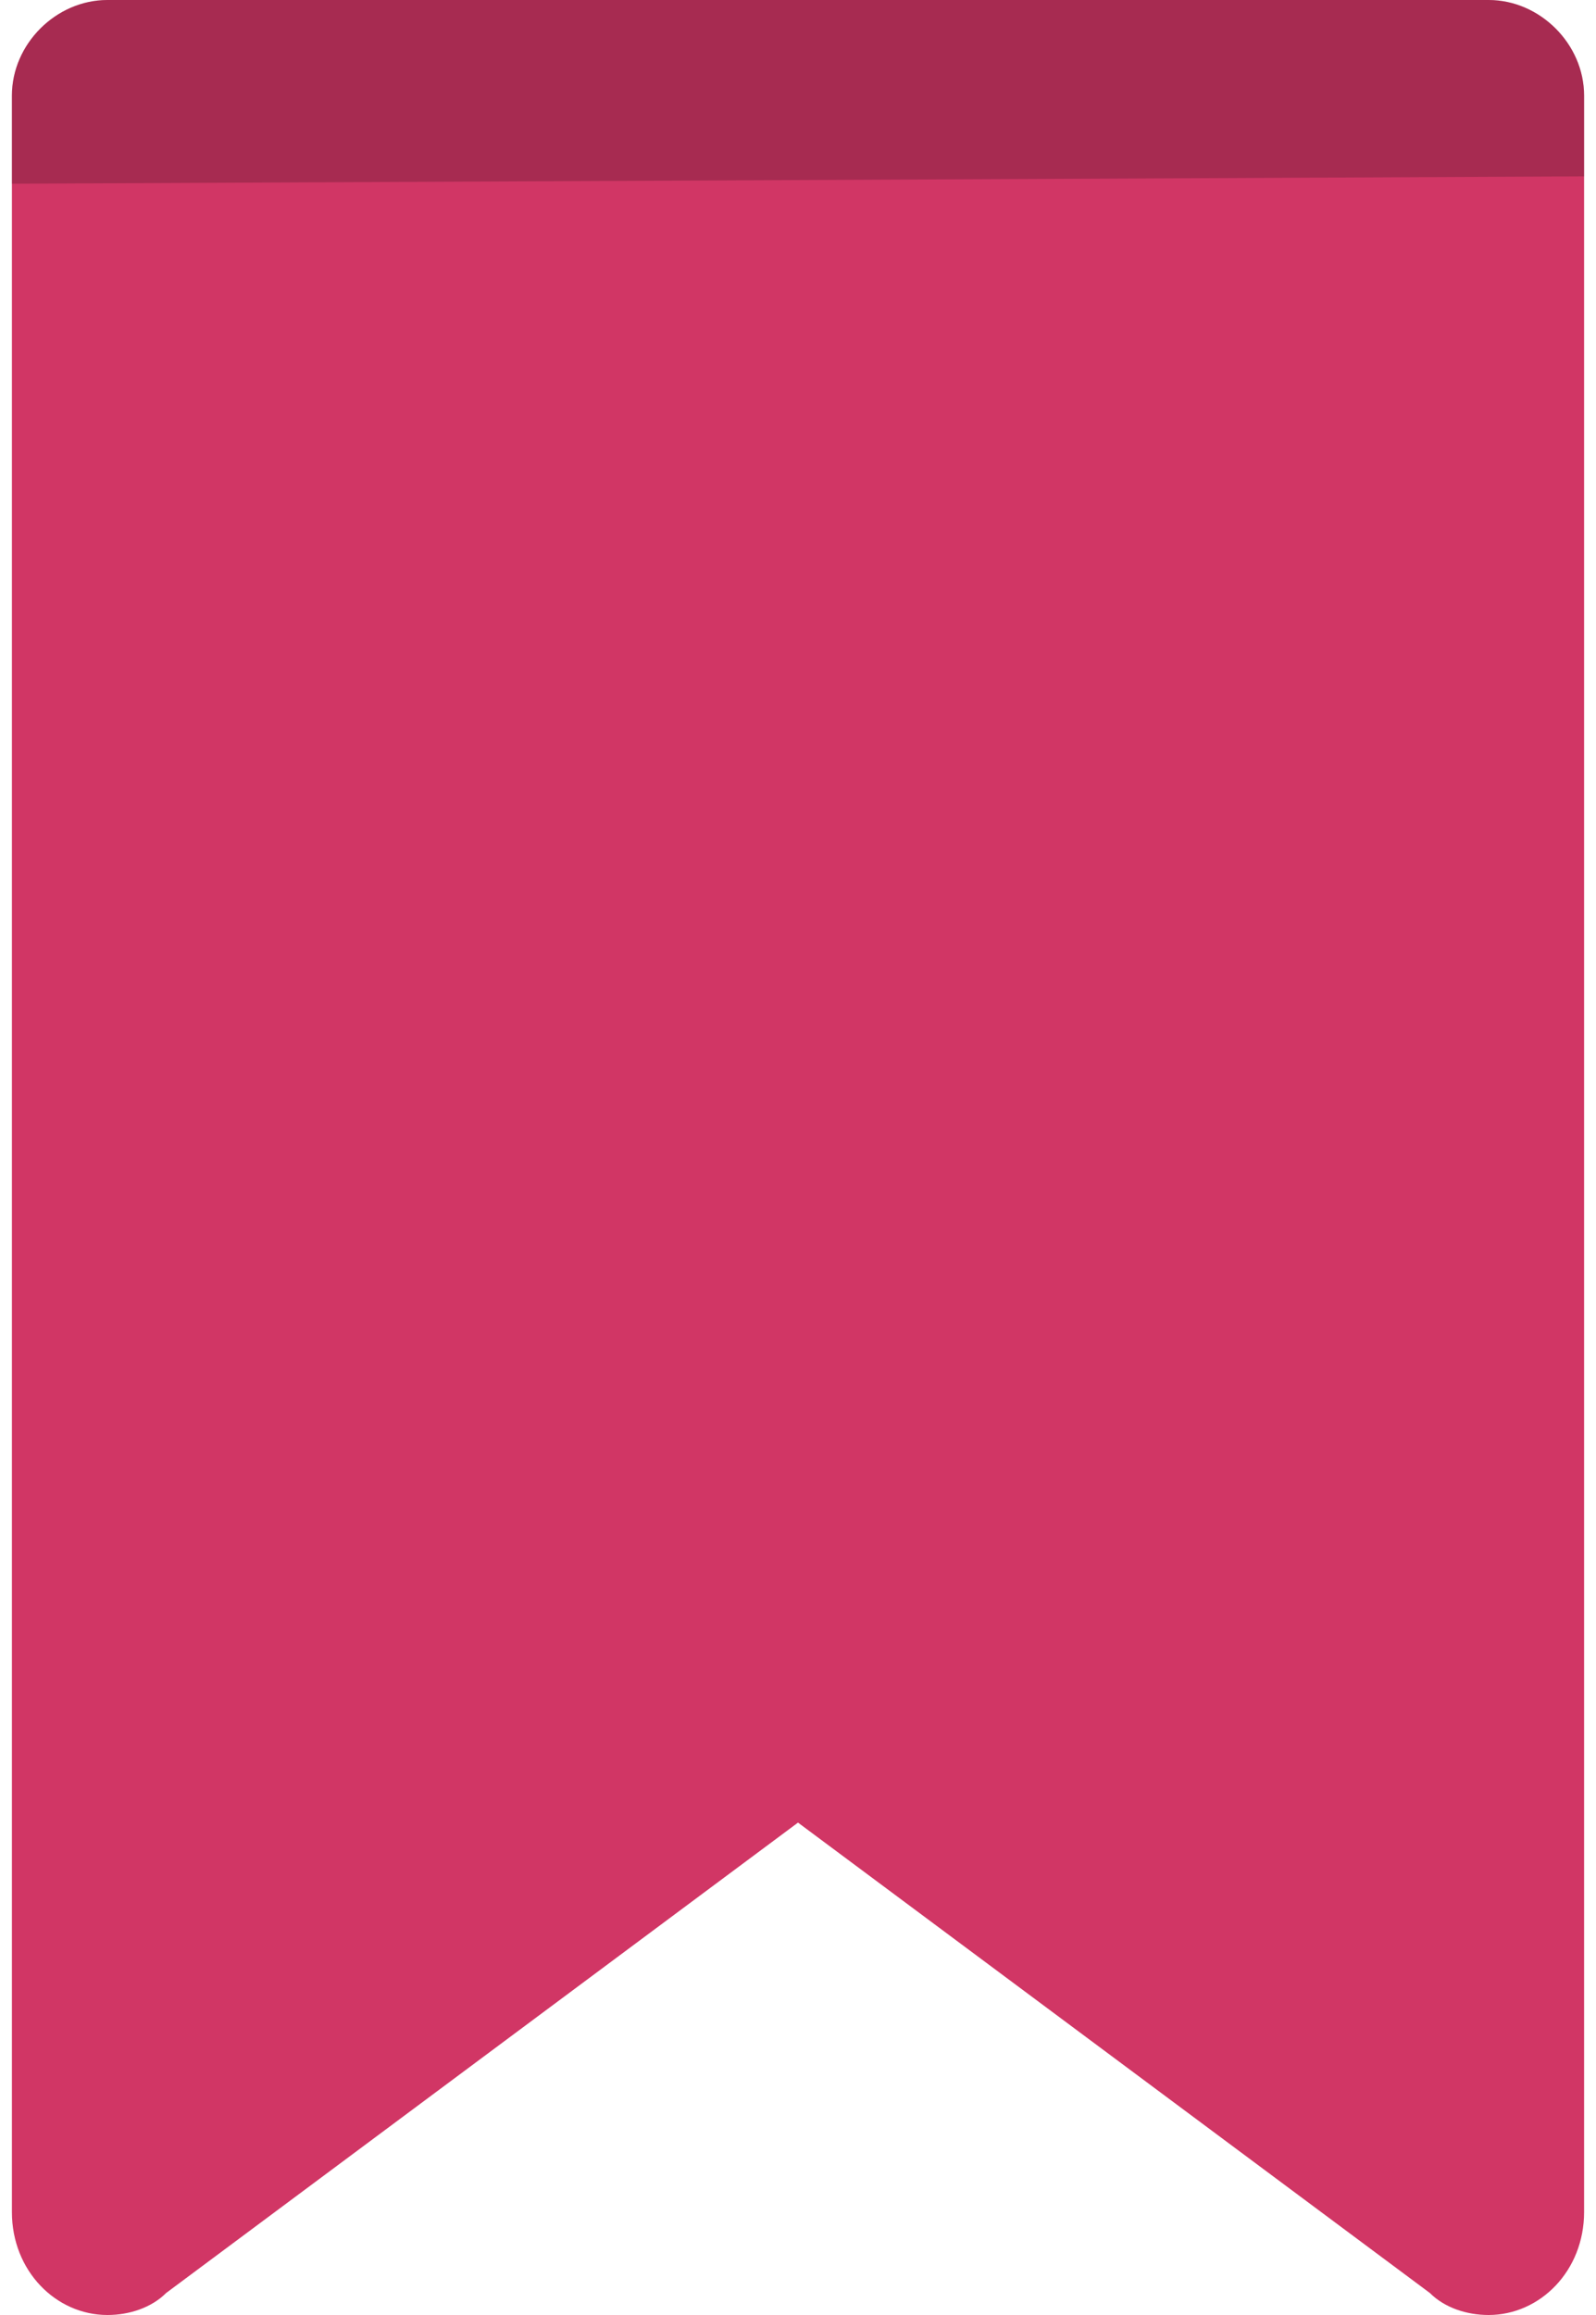 <?xml version="1.0" encoding="UTF-8"?>
<!DOCTYPE svg PUBLIC "-//W3C//DTD SVG 1.1//EN" "http://www.w3.org/Graphics/SVG/1.1/DTD/svg11.dtd">
<!-- Creator: CorelDRAW 2018 (64 Bit) -->
<svg xmlns="http://www.w3.org/2000/svg" xml:space="preserve" width="20px" height="29px" version="1.1" style="shape-rendering:geometricPrecision; text-rendering:geometricPrecision; image-rendering:optimizeQuality; fill-rule:evenodd; clip-rule:evenodd"
viewBox="0 0 2.14 3.15"
 xmlns:xlink="http://www.w3.org/1999/xlink">
 <defs>
  <style type="text/css">
   <![CDATA[
    .fil0 {fill:#D13665}
    .fil1 {fill:black;fill-opacity:0.2}
   ]]>
  </style>
 </defs>
 <g id="Capa_x0020_1">
  <g id="plan_3">
   <path class="fil0" d="M1.93 3.12l-0.86 -0.64 -0.86 0.64c-0.02,0.02 -0.05,0.03 -0.08,0.03 -0.07,0 -0.13,-0.06 -0.13,-0.14l0 -2.88c0,-0.07 0.06,-0.13 0.13,-0.13l1.88 0c0.07,0 0.13,0.06 0.13,0.13l0 2.88c0,0.08 -0.06,0.14 -0.13,0.14 -0.03,0 -0.06,-0.01 -0.08,-0.03l0 0z"/>
   <path class="fil1" d="M0 0.25l0 -0.12c0,-0.07 0.06,-0.13 0.13,-0.13l1.88 0c0.07,0 0.13,0.06 0.13,0.13l0 0.11 -2.14 0.01z"/>
  </g>
 </g>
</svg>
